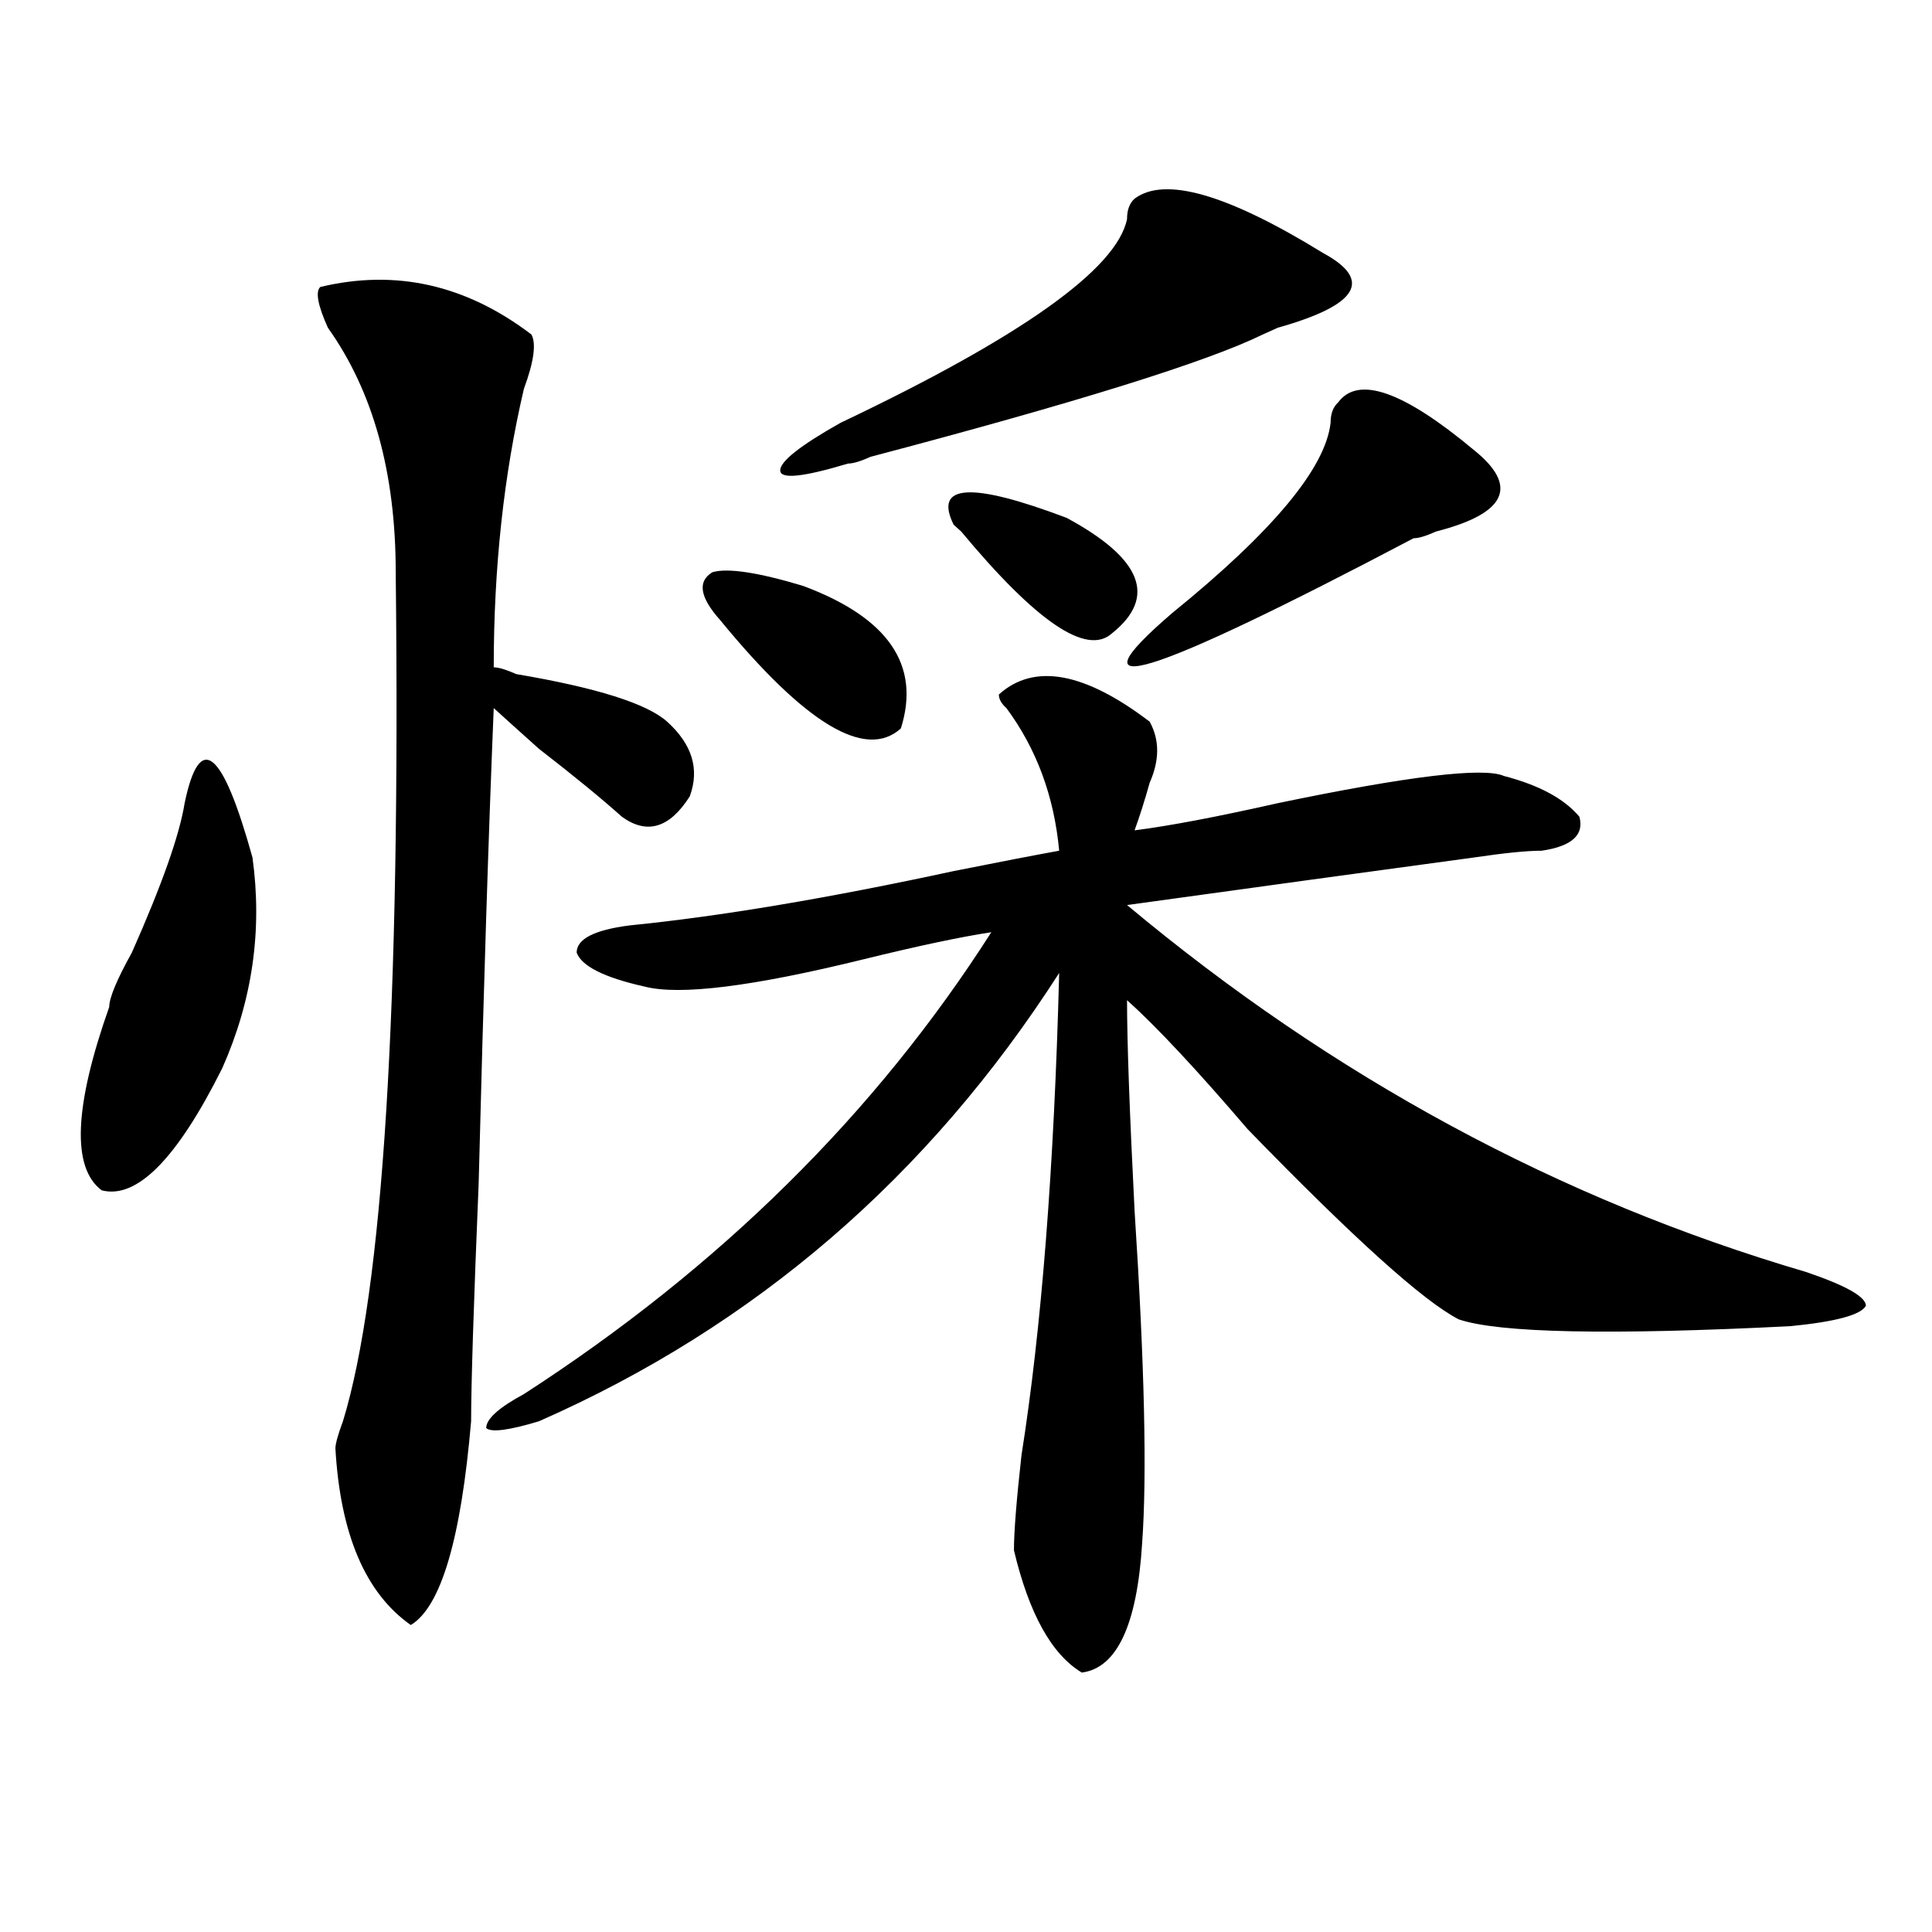 <?xml version="1.0" encoding="utf-8"?>
<!-- Generator: Adobe Illustrator 16.0.0, SVG Export Plug-In . SVG Version: 6.00 Build 0)  -->
<!DOCTYPE svg PUBLIC "-//W3C//DTD SVG 1.1//EN" "http://www.w3.org/Graphics/SVG/1.1/DTD/svg11.dtd">
<svg version="1.1" id="图层_1" xmlns="http://www.w3.org/2000/svg" xmlns:xlink="http://www.w3.org/1999/xlink" x="0px" y="0px"
	 width="1000px" height="1000px" viewBox="0 0 1000 1000" enable-background="new 0 0 1000 1000" xml:space="preserve">
<path d="M95.559,415.719c7.805-37.463,19.512-28.125,35.121,28.125c5.183,37.519,0,73.828-15.609,108.984
	c-23.414,46.912-44.267,68.006-62.438,63.281c-15.609-11.7-14.329-43.341,3.902-94.922c0-4.669,3.902-14.063,11.707-28.125
	C83.852,457.906,92.937,432.144,95.559,415.719z M165.801,148.531c39.023-9.338,75.425-1.153,109.266,24.609
	c2.562,4.725,1.28,14.063-3.902,28.125c-10.427,44.55-15.609,92.615-15.609,144.141c2.562,0,6.464,1.209,11.707,3.516
	c41.585,7.031,67.62,15.271,78.047,24.609c12.987,11.756,16.89,24.609,11.707,38.672c-10.427,16.425-22.134,19.94-35.121,10.547
	c-10.427-9.338-24.755-21.094-42.926-35.156c-10.427-9.338-18.231-16.369-23.414-21.094c-2.622,63.281-5.243,145.35-7.805,246.094
	c-2.622,63.281-3.902,104.315-3.902,123.047c-5.243,60.975-15.609,96.075-31.219,105.469
	c-23.414-16.425-36.462-46.856-39.023-91.406c0-2.307,1.28-7.031,3.902-14.063c20.792-67.95,29.878-214.453,27.316-439.453
	c0-51.525-11.707-93.713-35.121-126.563C164.46,157.925,163.179,150.894,165.801,148.531z M271.164,721.578
	c101.461-65.588,182.069-145.294,241.945-239.063c-15.609,2.362-37.743,7.031-66.34,14.063
	c-57.255,14.063-94.997,18.787-113.168,14.063c-20.853-4.669-32.56-10.547-35.121-17.578c0-7.031,9.085-11.7,27.316-14.063
	c46.828-4.669,102.741-14.063,167.801-28.125c23.414-4.669,41.585-8.185,54.633-10.547c-2.622-28.125-11.707-52.734-27.316-73.828
	c-2.622-2.307-3.902-4.669-3.902-7.031c18.171-16.369,44.206-11.7,78.047,14.063c5.183,9.394,5.183,19.94,0,31.641
	c-2.622,9.394-5.243,17.578-7.805,24.609c18.171-2.307,42.926-7.031,74.145-14.063c67.62-14.063,106.644-18.731,117.07-14.063
	c18.171,4.725,31.219,11.756,39.023,21.094c2.562,9.394-3.902,15.271-19.512,17.578c-7.805,0-19.512,1.209-35.121,3.516
	c-52.071,7.031-111.888,15.271-179.508,24.609c106.644,89.1,223.714,152.381,351.211,189.844
	c20.792,7.031,31.219,12.909,31.219,17.578c-2.622,4.725-15.609,8.24-39.023,10.547c-93.656,4.725-150.911,3.516-171.703-3.516
	c-18.231-9.338-54.633-42.188-109.266-98.438c-26.036-30.432-46.828-52.734-62.438-66.797c0,21.094,1.28,57.459,3.902,108.984
	c5.183,79.706,6.464,137.109,3.902,172.266c-2.622,42.188-13.048,64.435-31.219,66.797c-15.609-9.394-27.316-30.487-35.121-63.281
	c0-9.338,1.28-25.763,3.902-49.219c10.366-65.588,16.89-148.81,19.512-249.609C480.55,609.078,390.796,686.422,278.969,735.641
	c-15.609,4.725-24.755,5.878-27.316,3.516C251.652,734.487,258.116,728.609,271.164,721.578z M372.625,320.797
	c-10.427-11.7-11.707-19.885-3.902-24.609c7.805-2.307,23.414,0,46.828,7.031c44.206,16.425,61.097,41.034,50.73,73.828
	C448.05,393.472,416.831,374.74,372.625,320.797z M684.813,130.953c25.976,14.063,18.171,26.972-23.414,38.672l-7.805,3.516
	c-28.657,14.063-96.278,35.156-202.922,63.281c-5.243,2.362-9.146,3.516-11.707,3.516c-23.414,7.031-35.121,8.24-35.121,3.516
	c0-4.669,10.366-12.854,31.219-24.609c93.656-44.494,143.046-79.65,148.289-105.469c0-4.669,1.28-8.185,3.902-10.547
	C602.863,91.128,635.362,100.521,684.813,130.953z M552.133,268.063c39.023,21.094,46.828,41.034,23.414,59.766
	c-13.048,11.756-39.023-5.822-78.047-52.734l-3.902-3.516C483.171,250.484,502.683,249.331,552.133,268.063z M762.859,232.906
	c23.414,18.787,16.89,32.85-19.512,42.188c-5.243,2.362-9.146,3.516-11.707,3.516c-137.923,72.675-179.508,85.584-124.875,38.672
	c52.011-42.188,79.327-74.981,81.949-98.438c0-4.669,1.28-8.185,3.902-10.547C702.983,194.234,726.397,202.475,762.859,232.906z"/>
</svg>
